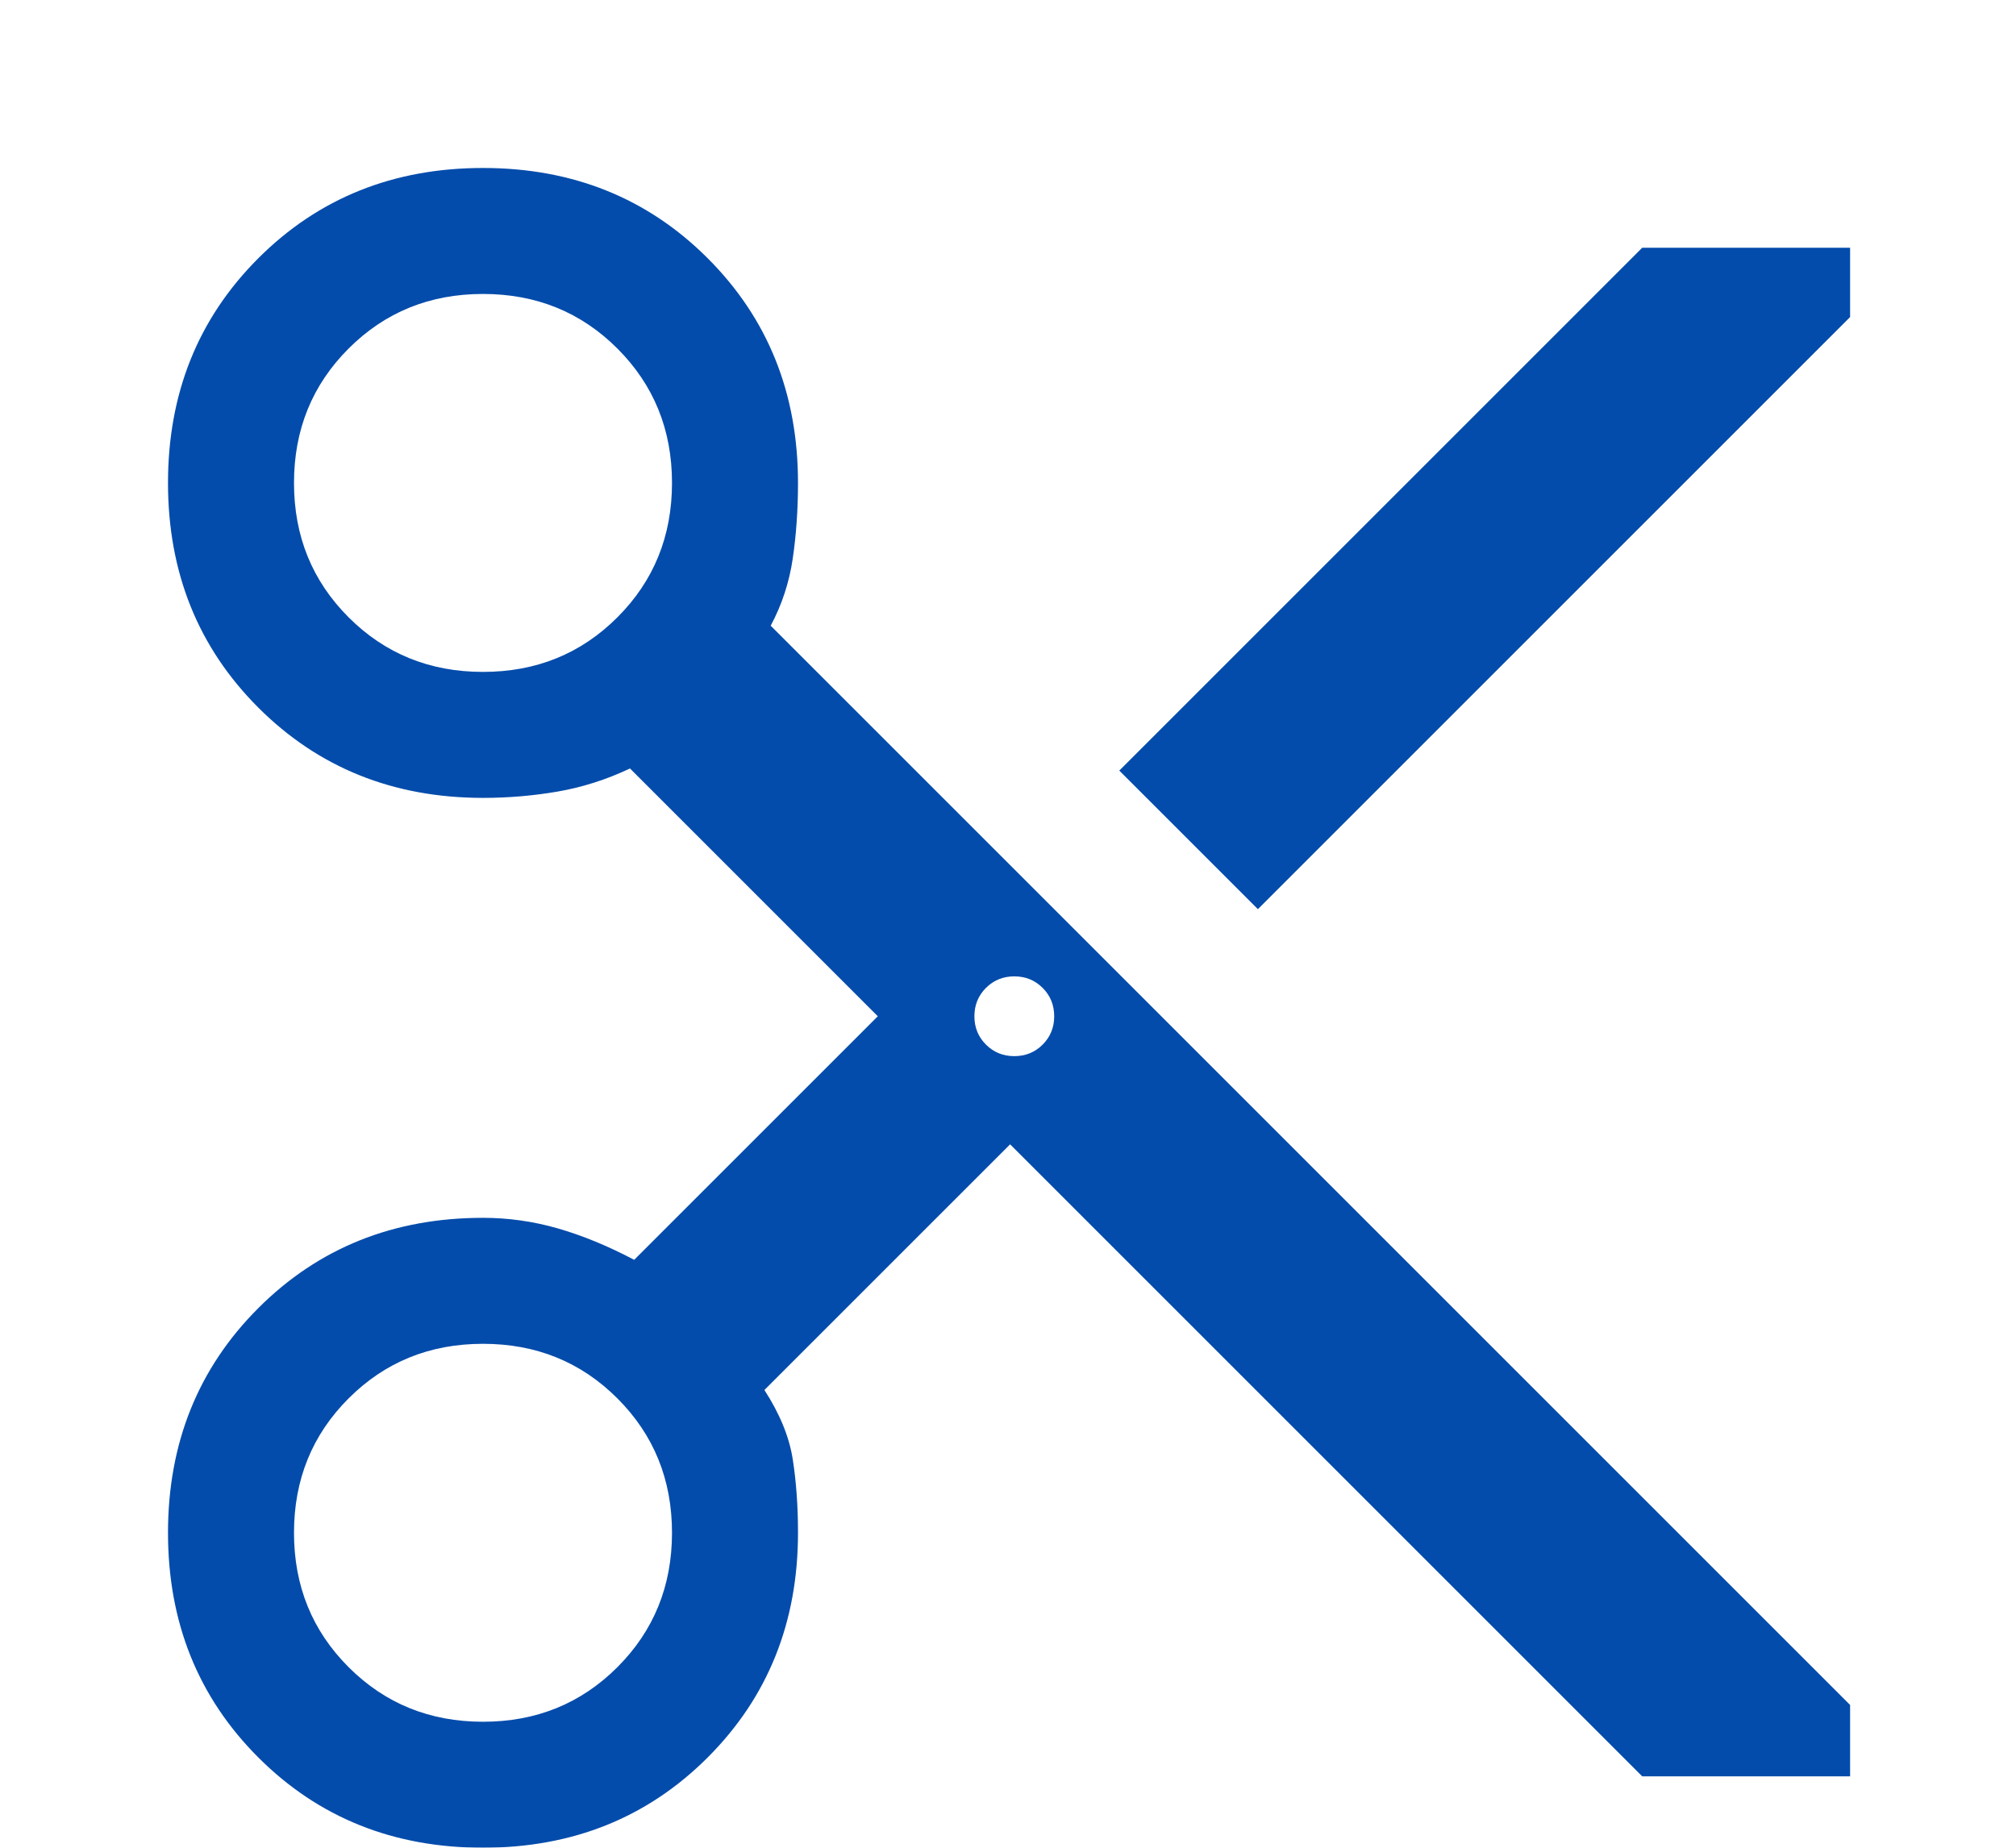<svg width="48" height="44" viewBox="0 0 48 44" fill="none" xmlns="http://www.w3.org/2000/svg">
<g filter="url(#filter0_d_20_221)">
<path d="M39.1 38.3L24.05 23.25L18.2 29.1C18.567 29.667 18.792 30.217 18.875 30.75C18.958 31.283 19 31.867 19 32.5C19 34.633 18.283 36.417 16.85 37.85C15.417 39.283 13.633 40 11.5 40C9.367 40 7.583 39.283 6.15 37.85C4.717 36.417 4 34.633 4 32.5C4 30.367 4.717 28.583 6.15 27.15C7.583 25.717 9.367 25 11.5 25C12.1 25 12.692 25.083 13.275 25.25C13.858 25.417 14.467 25.667 15.1 26L20.9 20.2L15 14.3C14.433 14.567 13.858 14.75 13.275 14.85C12.692 14.95 12.1 15 11.5 15C9.367 15 7.583 14.283 6.15 12.85C4.717 11.417 4 9.633 4 7.5C4 5.367 4.717 3.583 6.15 2.15C7.583 0.717 9.367 0 11.5 0C13.633 0 15.417 0.717 16.85 2.15C18.283 3.583 19 5.367 19 7.5C19 8.133 18.958 8.733 18.875 9.3C18.792 9.867 18.617 10.4 18.35 10.9L44.05 36.6V38.3H39.1ZM29.95 17.65L26.65 14.35L39.1 1.9H44.05V3.55L29.95 17.65ZM11.5 12C12.767 12 13.833 11.567 14.7 10.7C15.567 9.833 16 8.767 16 7.5C16 6.233 15.567 5.167 14.7 4.3C13.833 3.433 12.767 3 11.5 3C10.233 3 9.167 3.433 8.3 4.3C7.433 5.167 7 6.233 7 7.5C7 8.767 7.433 9.833 8.3 10.7C9.167 11.567 10.233 12 11.5 12ZM24.15 21.15C24.417 21.15 24.642 21.058 24.825 20.875C25.008 20.692 25.1 20.467 25.1 20.2C25.1 19.933 25.008 19.708 24.825 19.525C24.642 19.342 24.417 19.25 24.15 19.25C23.883 19.25 23.658 19.342 23.475 19.525C23.292 19.708 23.2 19.933 23.2 20.2C23.2 20.467 23.292 20.692 23.475 20.875C23.658 21.058 23.883 21.15 24.15 21.15ZM11.5 37C12.767 37 13.833 36.567 14.7 35.7C15.567 34.833 16 33.767 16 32.5C16 31.233 15.567 30.167 14.7 29.3C13.833 28.433 12.767 28 11.5 28C10.233 28 9.167 28.433 8.3 29.3C7.433 30.167 7 31.233 7 32.5C7 33.767 7.433 34.833 8.3 35.7C9.167 36.567 10.233 37 11.5 37Z" fill="#044CAB"/>
</g>
<defs>
<filter id="filter0_d_20_221" x="-2.38419e-07" y="0" width="48.05" height="48" filterUnits="userSpaceOnUse" color-interpolation-filters="sRGB">
<feFlood flood-opacity="0" result="BackgroundImageFix"/>
<feColorMatrix in="SourceAlpha" type="matrix" values="0 0 0 0 0 0 0 0 0 0 0 0 0 0 0 0 0 0 127 0" result="hardAlpha"/>
<feOffset dy="4"/>
<feGaussianBlur stdDeviation="2"/>
<feComposite in2="hardAlpha" operator="out"/>
<feColorMatrix type="matrix" values="0 0 0 0 0 0 0 0 0 0 0 0 0 0 0 0 0 0 0.25 0"/>
<feBlend mode="normal" in2="BackgroundImageFix" result="effect1_dropShadow_20_221"/>
<feBlend mode="normal" in="SourceGraphic" in2="effect1_dropShadow_20_221" result="shape"/>
</filter>
</defs>
</svg>
